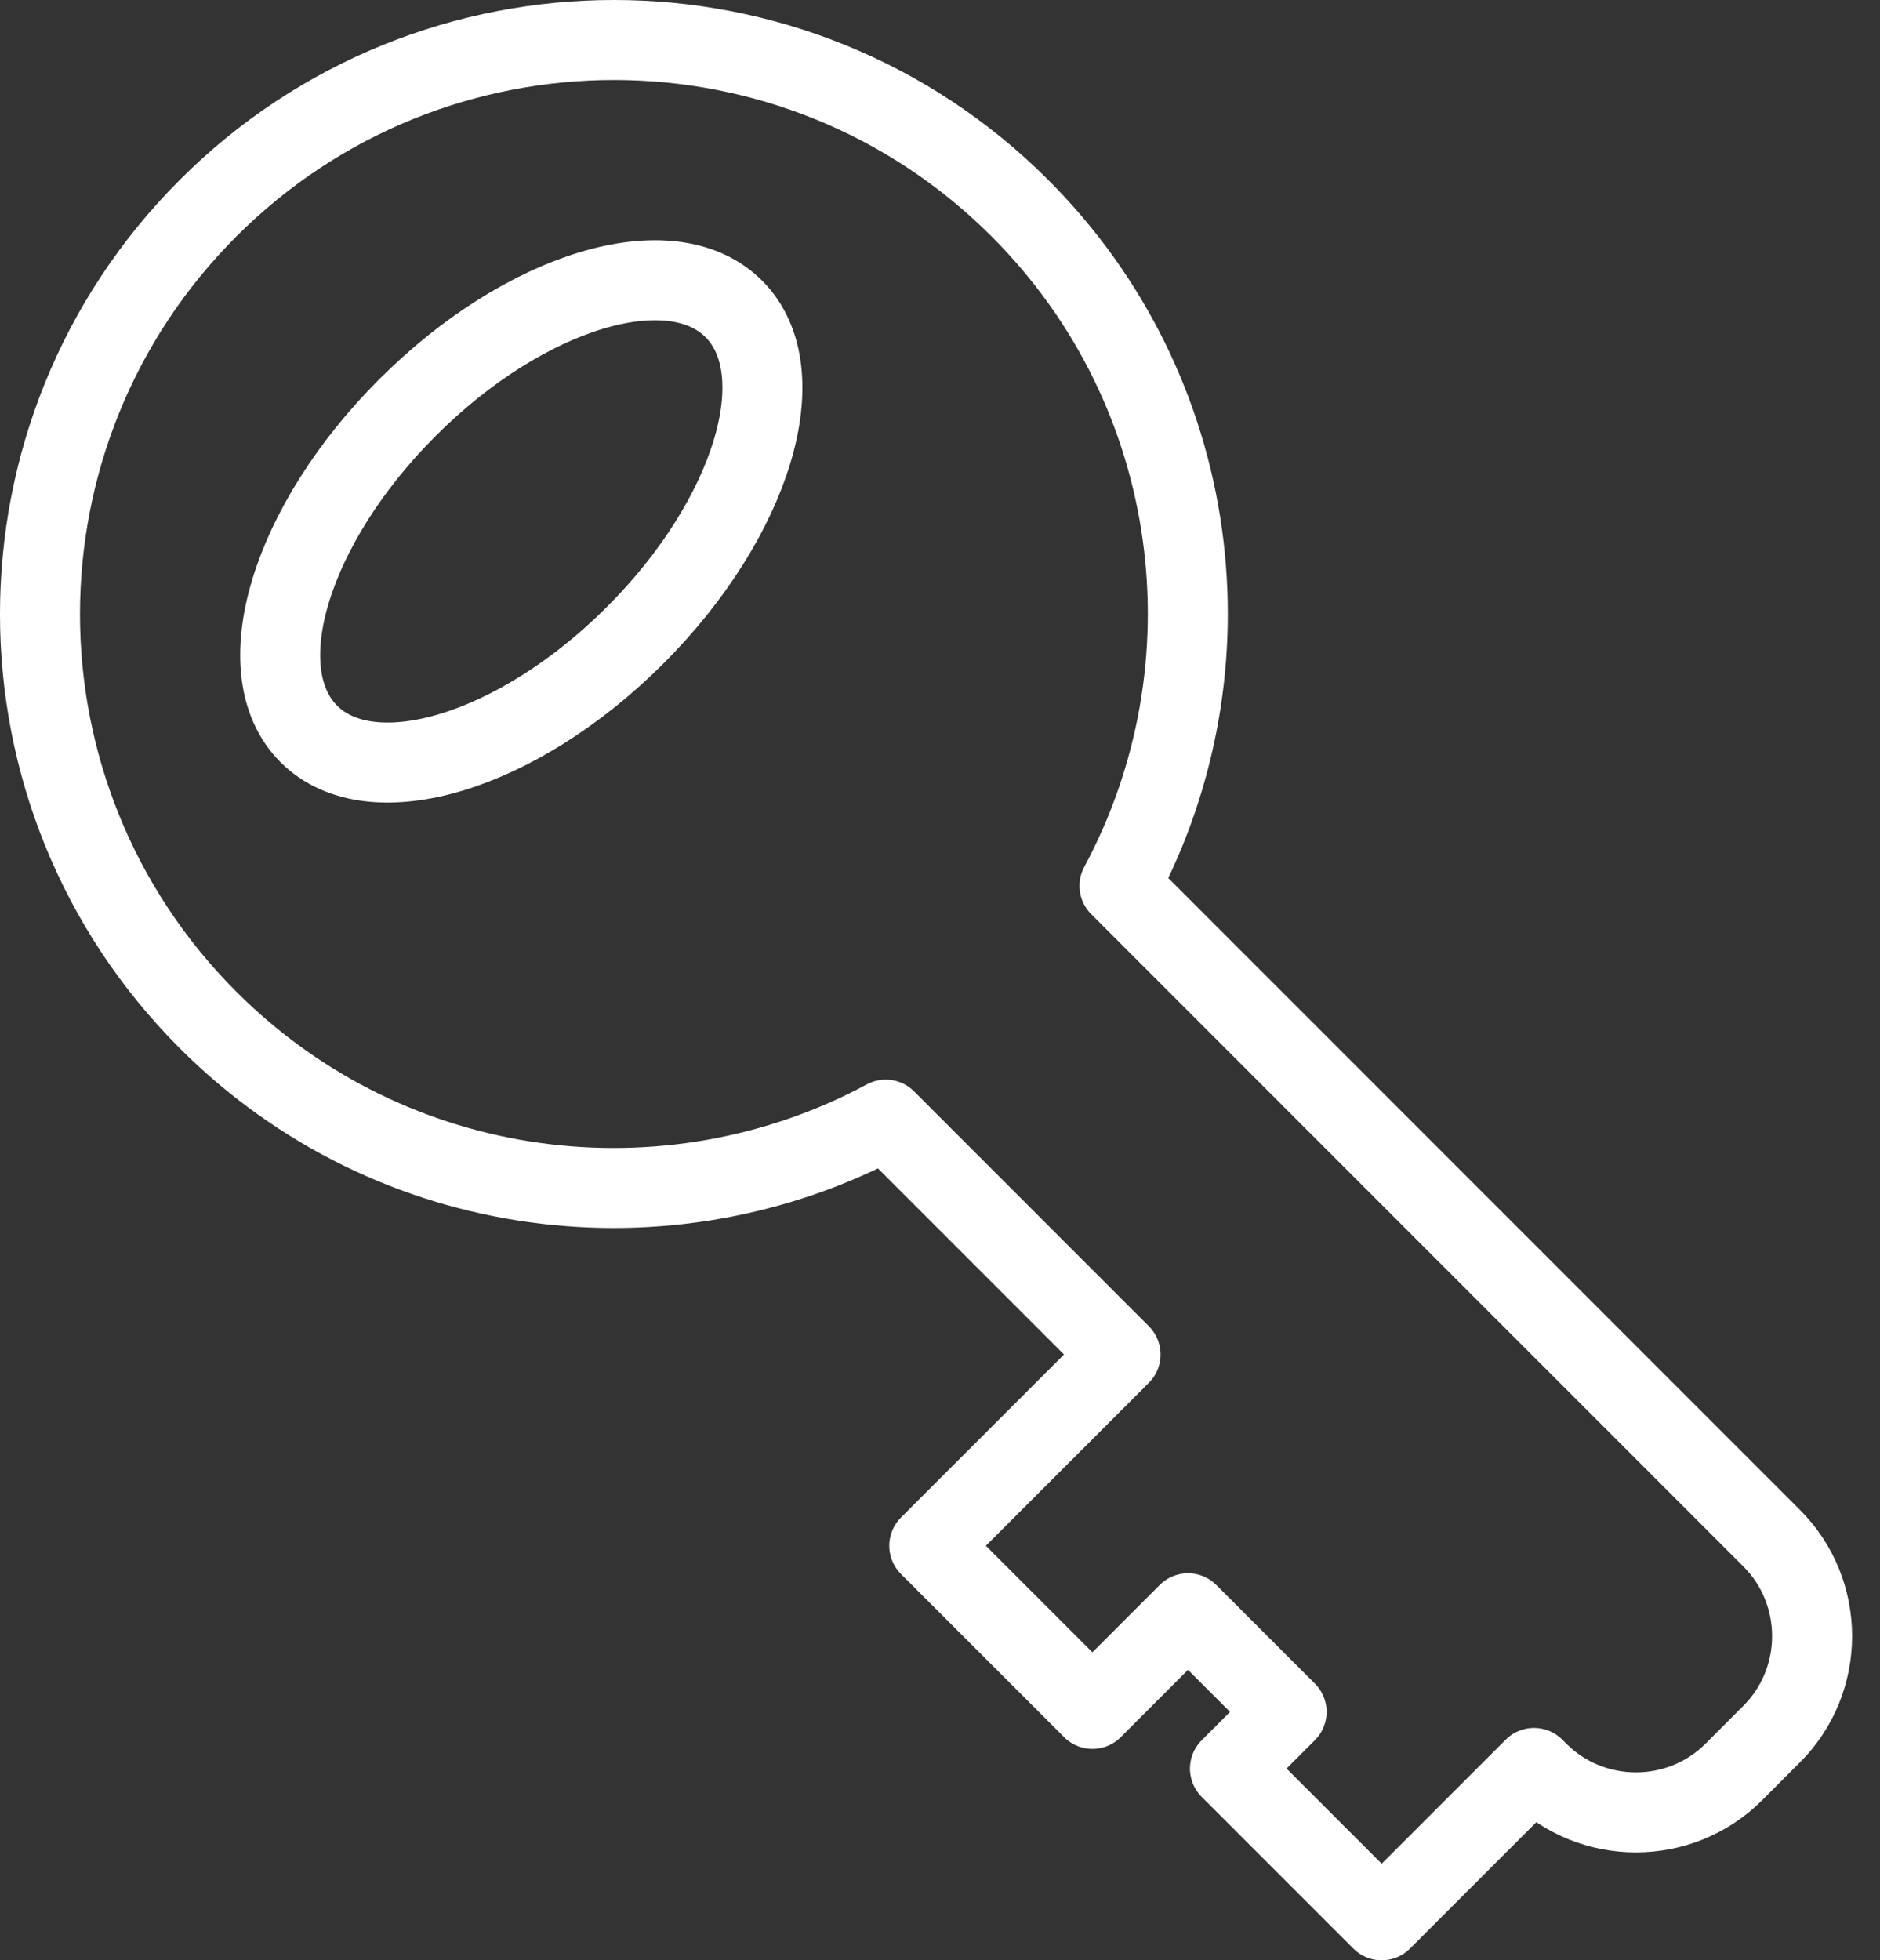 <?xml version="1.0" encoding="UTF-8"?>
<svg width="47px" height="49px" viewBox="0 0 47 49" version="1.1" xmlns="http://www.w3.org/2000/svg" xmlns:xlink="http://www.w3.org/1999/xlink">
    <rect x="0" y="0" width="47" height="49" fill="#333333" stroke="none"/>
    <!-- Generator: Sketch 46.2 (44496) - http://www.bohemiancoding.com/sketch -->
    <title>key-icon</title>
    <desc>Created with Sketch.</desc>
    <defs></defs>
    <g id="designs" stroke="none" stroke-width="1" fill="none" fill-rule="evenodd" stroke-linecap="round" stroke-linejoin="round">
        <g id="trf-Site_Wireframe_Security_v1-Copy-2" transform="translate(-390, -2003)" stroke="#FFFFFF" stroke-width="2">
            <path d="M397.721,2021.346 C396.148,2019.773 397.252,2016.12 400.187,2013.188 C403.12,2010.252 406.773,2009.149 408.345,2010.721 C409.916,2012.293 408.813,2015.946 405.878,2018.88 C402.945,2021.813 399.292,2022.918 397.721,2021.346 Z M434.292,2041.45 L417.987,2025.143 C420.91,2019.708 420.083,2012.79 415.496,2008.202 C409.893,2002.599 400.807,2002.599 395.202,2008.203 C389.599,2013.807 389.599,2022.893 395.201,2028.496 C399.79,2033.085 406.709,2033.91 412.144,2030.987 L418.014,2036.858 L413.232,2041.639 L417.311,2045.716 L419.7,2043.326 L422.165,2045.791 L420.749,2047.208 L424.542,2051 L428.35,2047.192 L428.45,2047.292 C429.795,2048.639 431.999,2048.64 433.345,2047.293 L434.293,2046.344 C435.639,2044.998 435.639,2042.796 434.292,2041.45 Z" id="key-icon"></path>
        </g>
    </g>
</svg>